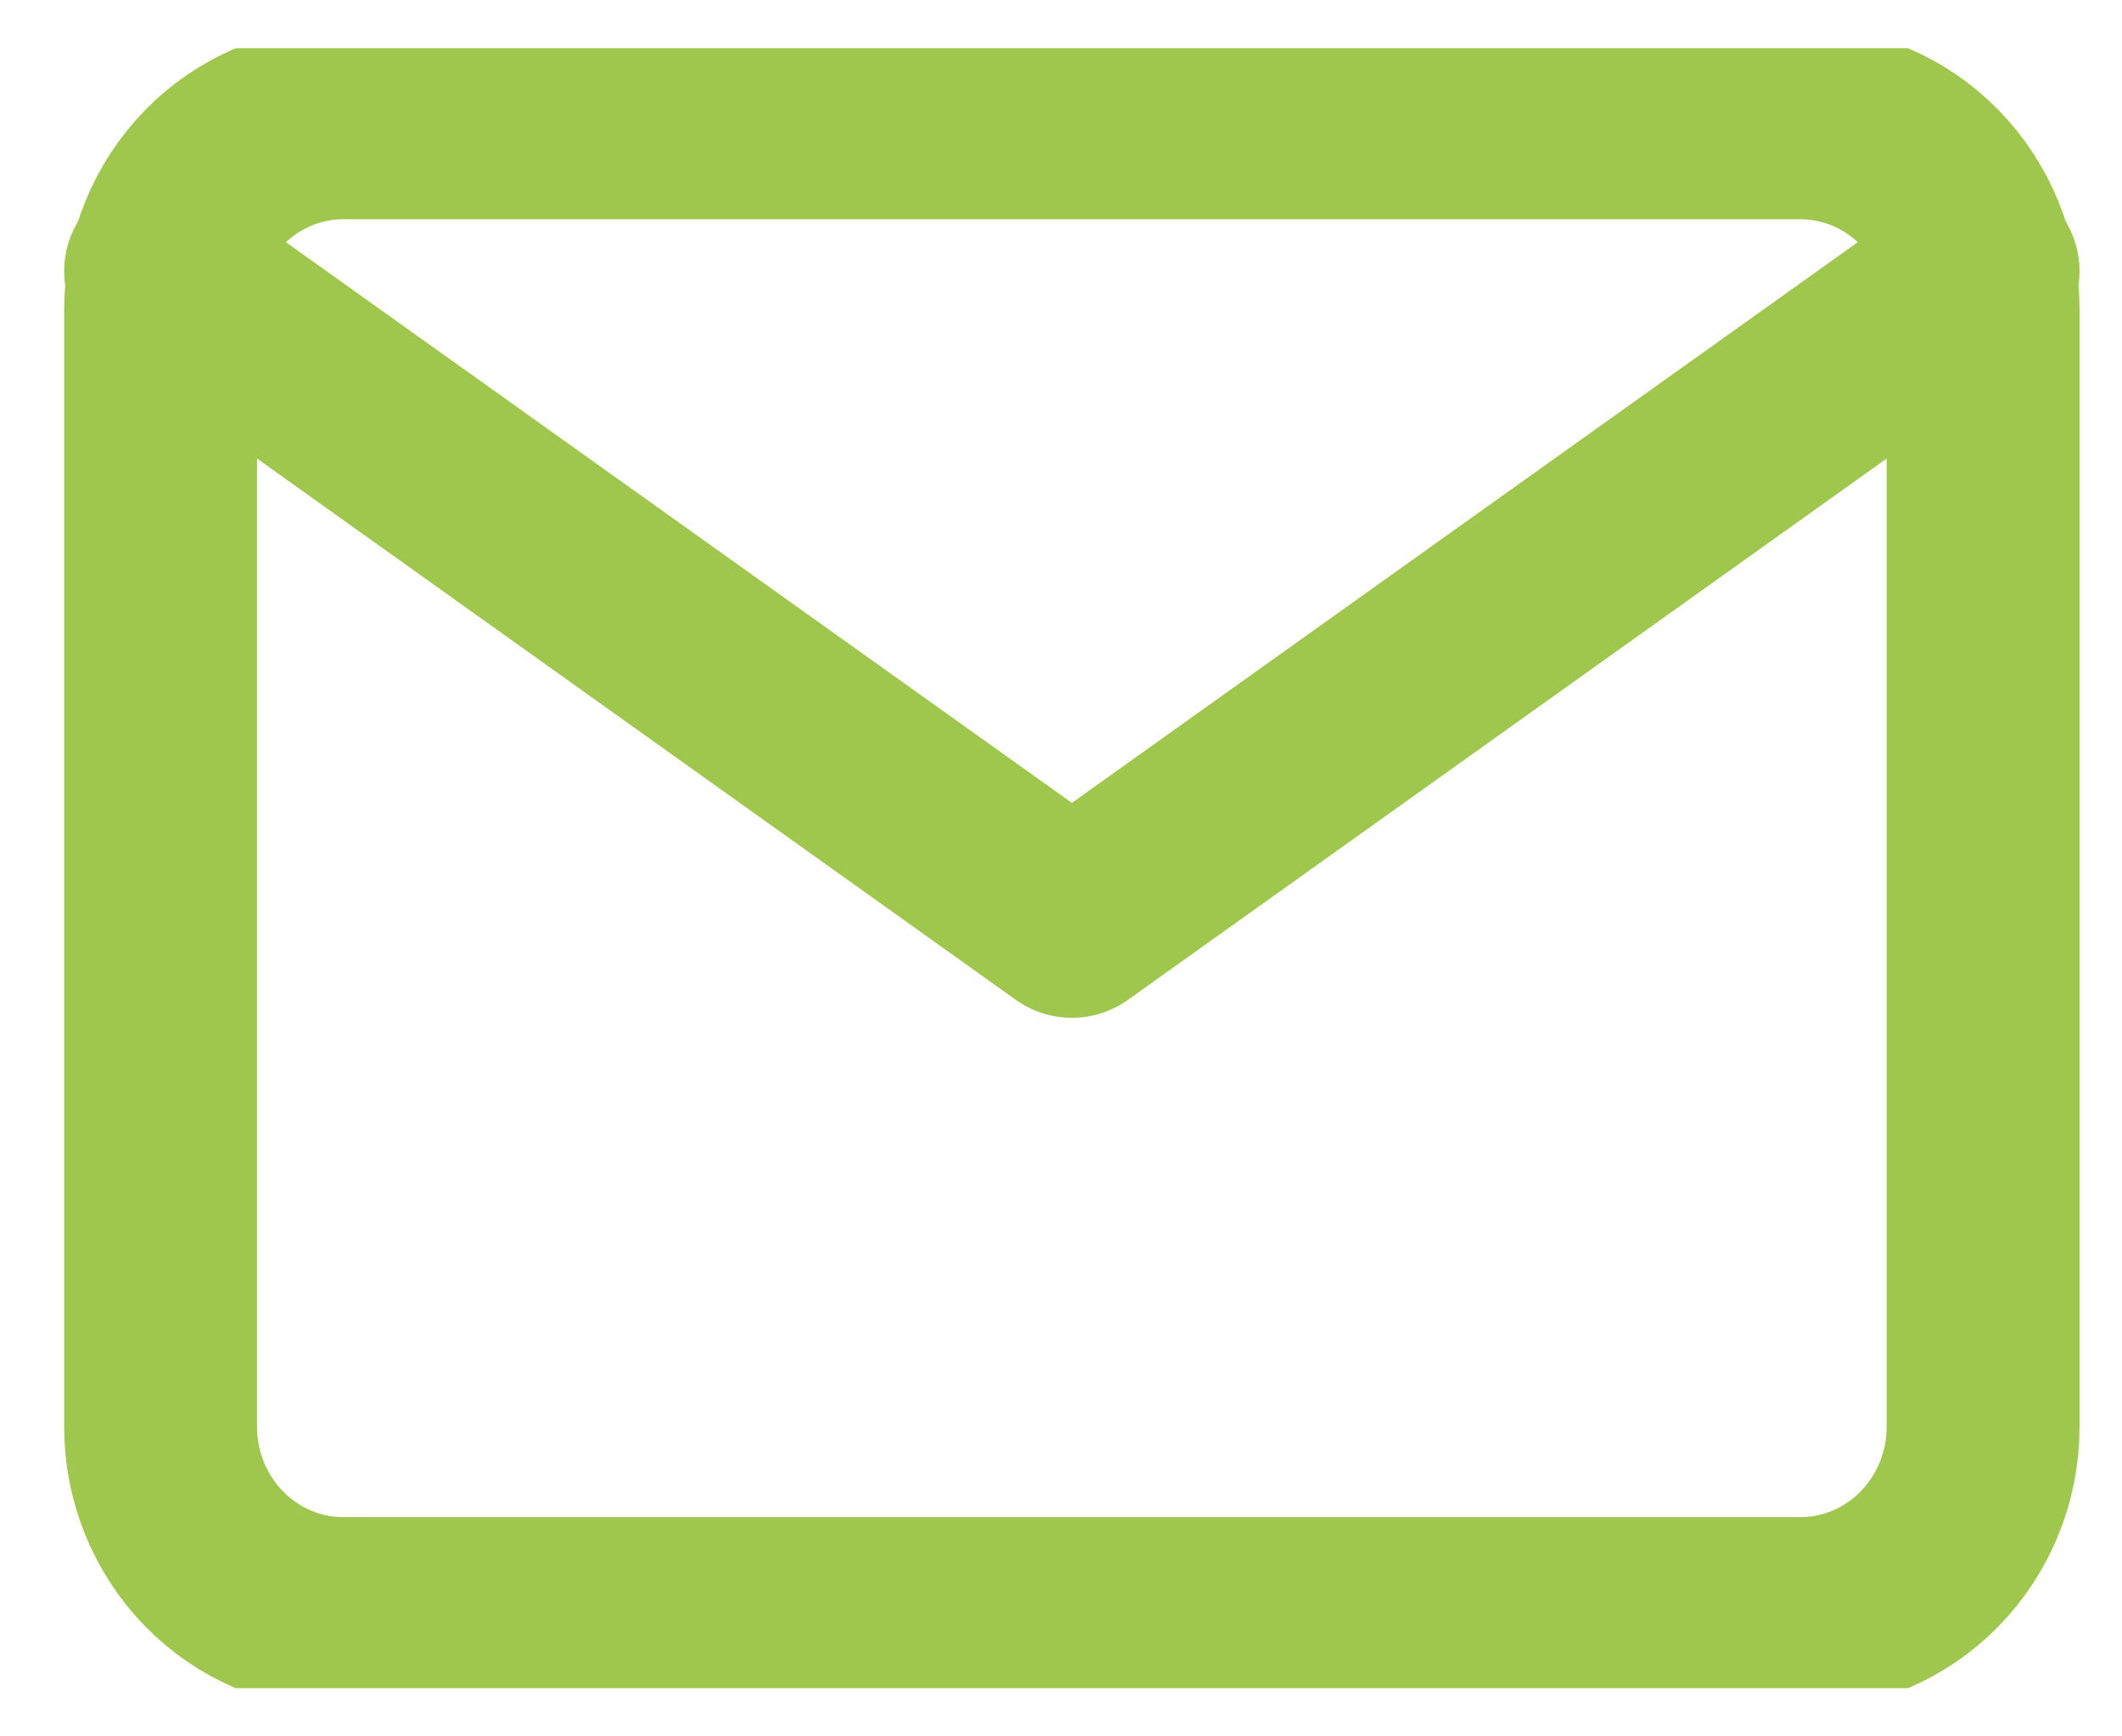 <svg width="22" height="18" viewBox="0 0 22 18" fill="none" xmlns="http://www.w3.org/2000/svg">
<g clip-path="url(#clip0_4088_512)">
<path d="M3.555 1.273H18.671C19.171 1.274 19.651 1.478 20.005 1.84C20.359 2.202 20.559 2.693 20.56 3.205V14.796C20.559 15.307 20.359 15.798 20.005 16.16C19.651 16.522 19.171 16.726 18.671 16.727H3.555C3.054 16.726 2.574 16.522 2.22 16.16C1.866 15.798 1.666 15.307 1.665 14.796V3.205C1.666 2.693 1.866 2.202 2.22 1.84C2.574 1.478 3.054 1.274 3.555 1.273Z" stroke="#A0C74D" stroke-width="2" stroke-linecap="round" stroke-linejoin="round"/>
<path d="M20.56 2.812L11.113 9.551L1.665 2.812" stroke="#A0C74D" stroke-width="2" stroke-linecap="round" stroke-linejoin="round"/>
</g>
<defs>
<clipPath id="clip0_4088_512">
<rect width="21" height="17" fill="white" transform="translate(0.613 0.5)"/>
</clipPath>
</defs>
</svg>
